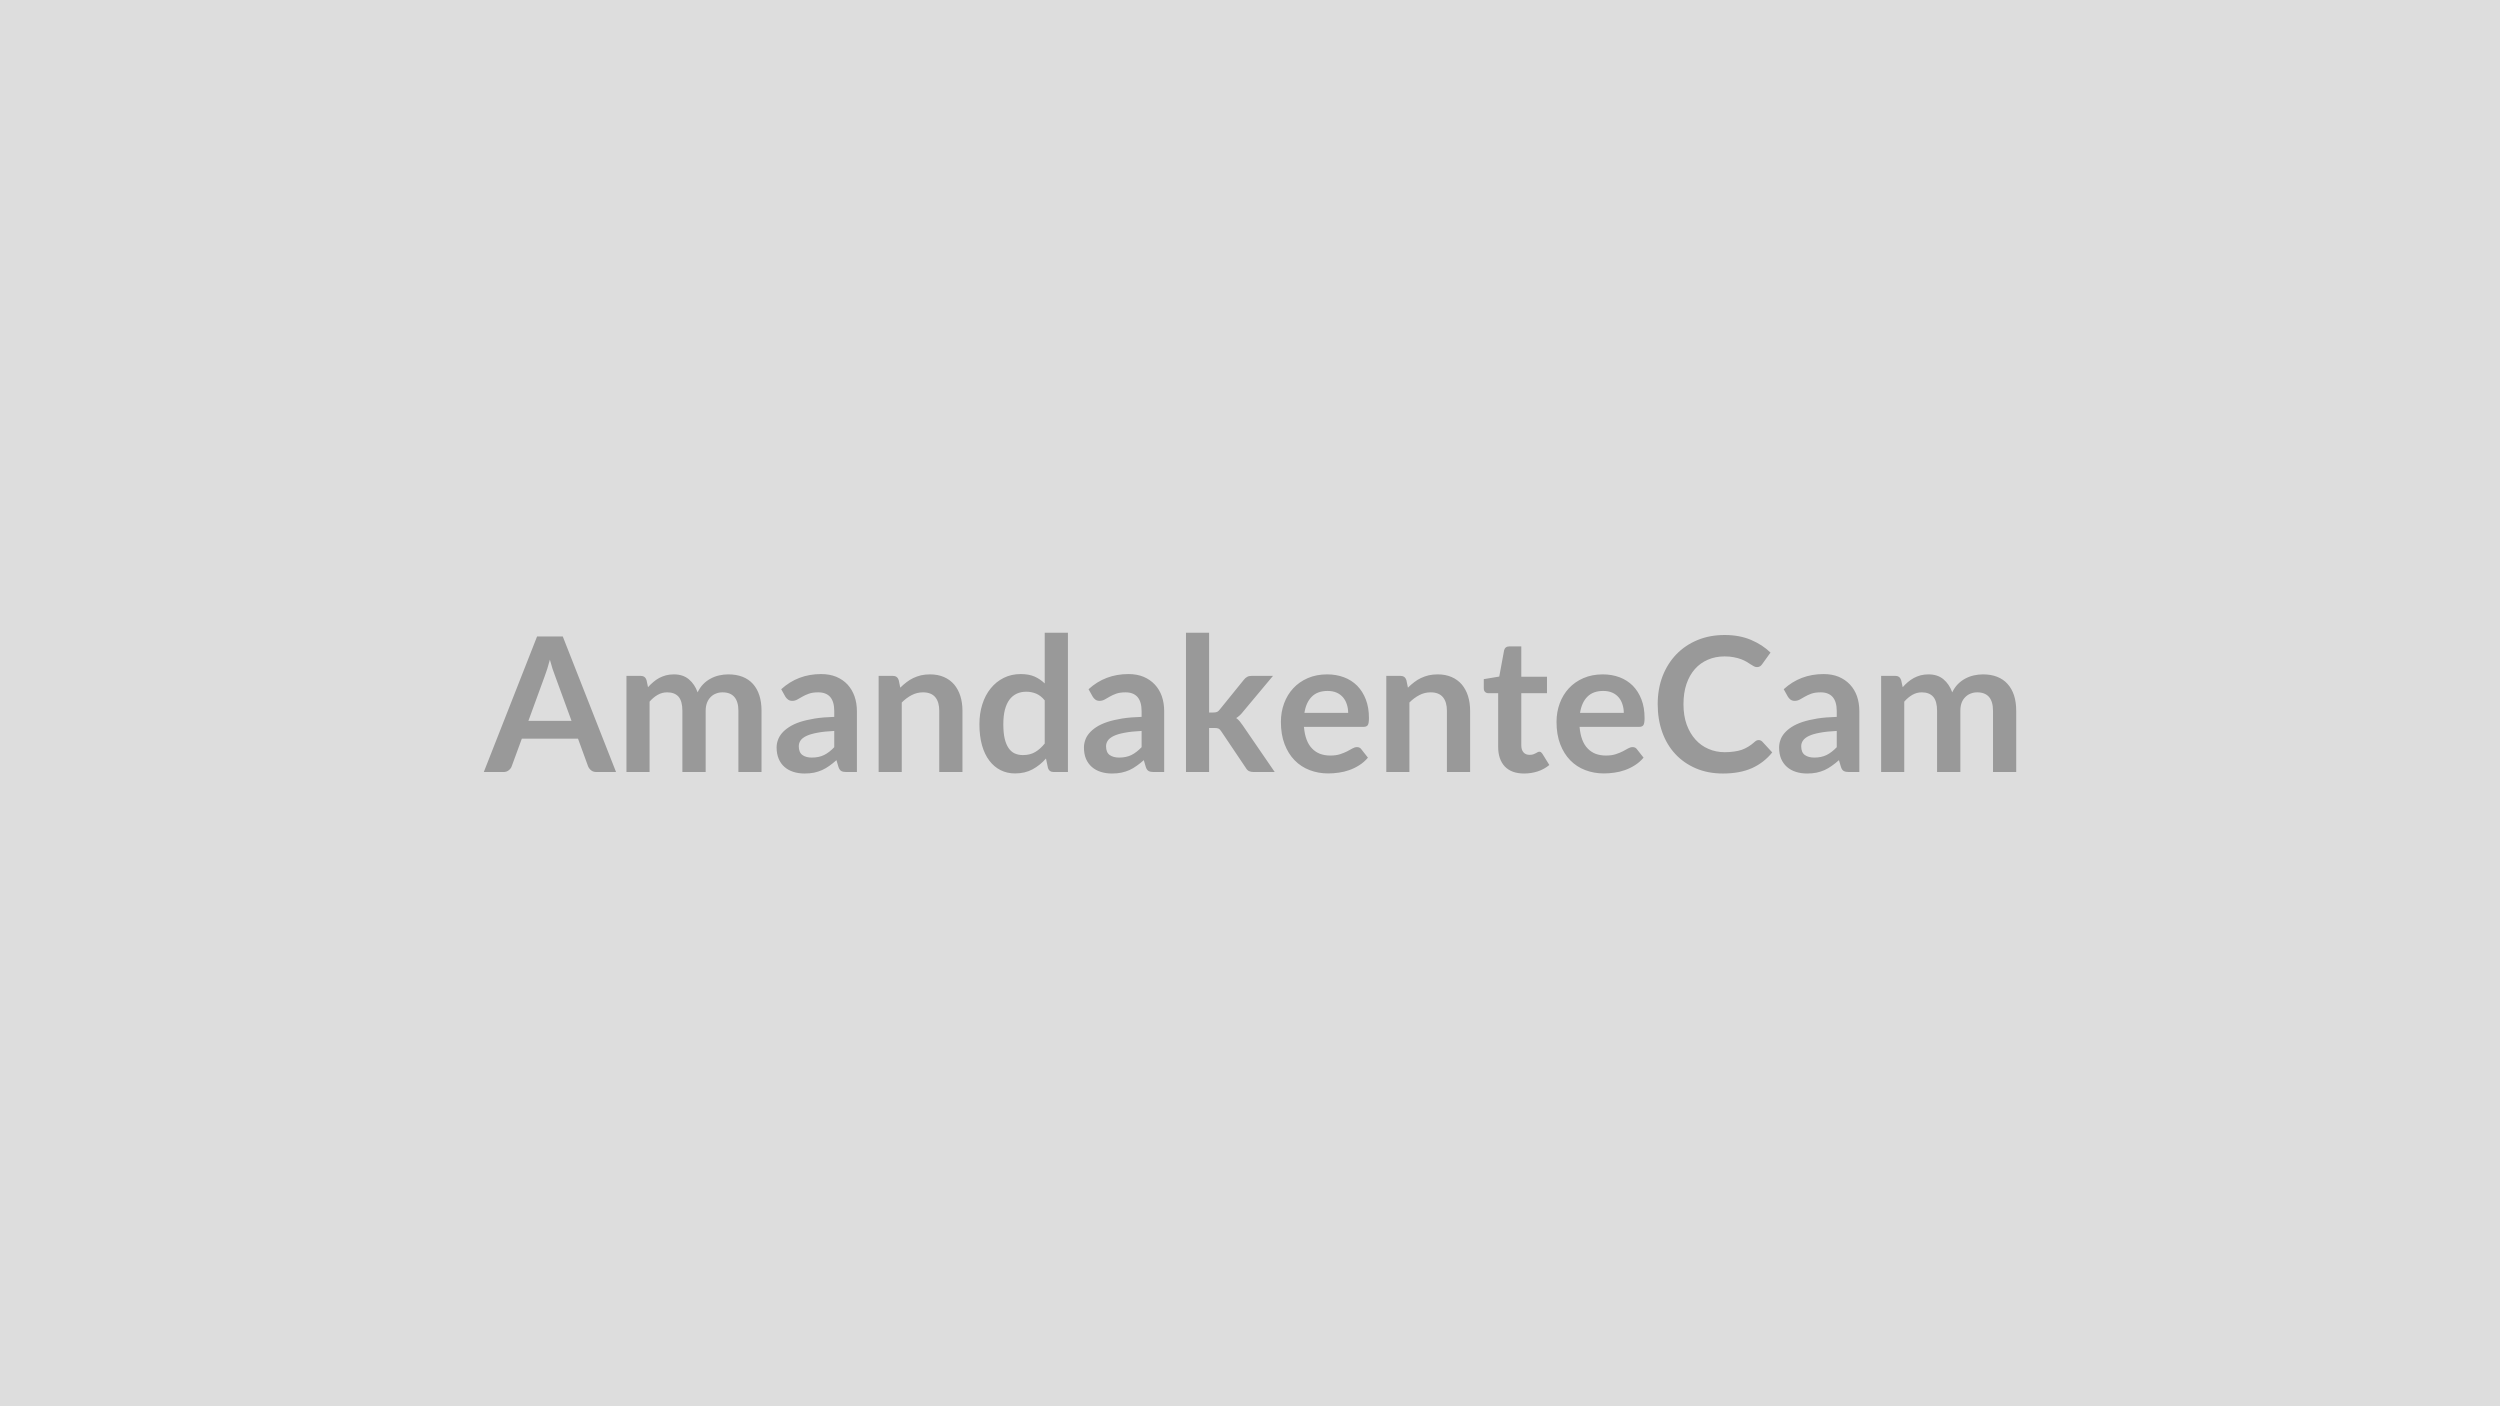 <svg xmlns="http://www.w3.org/2000/svg" width="320" height="180" viewBox="0 0 320 180"><rect width="100%" height="100%" fill="#DDDDDD"/><path fill="#999999" d="M67.635 92.27h5.52l-2.11-5.77q-.16-.39-.33-.92-.17-.52-.33-1.14-.16.62-.33 1.15t-.32.93zm4.4-10.8 6.82 17.35h-2.5q-.42 0-.68-.21-.27-.21-.4-.52l-1.29-3.54h-7.19l-1.3 3.54q-.09.27-.37.5t-.68.23h-2.52l6.82-17.35zm11.11 17.35h-2.96V86.51h1.81q.58 0 .76.54l.19.91q.32-.36.68-.66.35-.3.75-.52.41-.21.87-.34.46-.12 1.01-.12 1.17 0 1.92.63t1.12 1.67q.29-.61.72-1.05t.95-.71q.51-.28 1.09-.41.59-.13 1.17-.13 1.02 0 1.82.31.79.31 1.33.91t.82 1.46q.28.87.28 1.98v7.84h-2.96v-7.84q0-1.17-.52-1.77-.51-.59-1.51-.59-.46 0-.85.16-.39.15-.68.45-.29.29-.46.73-.17.45-.17 1.02v7.84h-2.98v-7.84q0-1.23-.49-1.8-.5-.56-1.46-.56-.65 0-1.21.32t-1.04.87zm23.64-3.18v-2.08q-1.28.06-2.16.23-.87.16-1.4.41t-.76.59q-.22.33-.22.73 0 .78.46 1.12.46.33 1.2.33.92 0 1.58-.33.67-.33 1.3-1m-6.26-6.47-.53-.95q2.13-1.94 5.11-1.94 1.08 0 1.94.35.85.36 1.44.99.58.63.89 1.5.31.88.31 1.92v7.78h-1.35q-.42 0-.65-.13-.22-.12-.36-.51l-.26-.88q-.47.42-.91.73-.45.32-.93.54-.48.21-1.02.33-.55.11-1.21.11-.78 0-1.44-.21t-1.14-.63-.74-1.04q-.27-.63-.27-1.45 0-.47.16-.93.16-.47.51-.89t.92-.79q.56-.37 1.38-.65.83-.27 1.92-.45 1.09-.17 2.49-.21v-.72q0-1.23-.52-1.83-.53-.59-1.53-.59-.72 0-1.19.17-.48.17-.84.38t-.65.37q-.29.17-.65.17-.32 0-.53-.16-.22-.16-.35-.38m14.51-2.12.2.97q.37-.37.79-.69.41-.32.87-.54.47-.22.99-.35.53-.12 1.16-.12 1 0 1.78.34t1.31.96q.52.62.79 1.47.27.86.27 1.89v7.84h-2.97v-7.84q0-1.12-.51-1.74-.52-.62-1.57-.62-.77 0-1.44.35-.68.35-1.28.95v8.9h-2.96V86.51h1.81q.58 0 .76.54m18.69 8.12v-5.52q-.5-.61-1.09-.86-.6-.25-1.28-.25-.67 0-1.21.25t-.93.76q-.38.51-.59 1.3-.2.78-.2 1.85 0 1.08.17 1.83.18.75.5 1.22.33.48.79.69.47.21 1.05.21.92 0 1.57-.39.65-.38 1.22-1.09m0-14.18h2.97v17.83h-1.81q-.59 0-.75-.54l-.25-1.19q-.74.85-1.71 1.38t-2.25.53q-1.01 0-1.85-.42t-1.44-1.22q-.61-.8-.94-1.97-.33-1.18-.33-2.69 0-1.37.37-2.54.37-1.18 1.07-2.04.7-.87 1.67-1.35.97-.49 2.18-.49 1.03 0 1.77.32.73.33 1.3.88zm12.4 14.65v-2.08q-1.28.06-2.16.23-.88.16-1.4.41-.53.25-.76.59-.23.33-.23.73 0 .78.46 1.12.47.33 1.21.33.91 0 1.58-.33.66-.33 1.3-1m-6.26-6.47-.53-.95q2.12-1.94 5.11-1.94 1.08 0 1.93.35.85.36 1.44.99t.9 1.5q.3.88.3 1.92v7.78h-1.34q-.42 0-.65-.13-.23-.12-.36-.51l-.26-.88q-.47.42-.92.73-.44.32-.92.54-.48.21-1.03.33-.54.11-1.2.11-.78 0-1.44-.21t-1.14-.63-.75-1.04q-.26-.63-.26-1.45 0-.47.16-.93.15-.47.51-.89.35-.42.91-.79.57-.37 1.39-.65.82-.27 1.91-.45 1.1-.17 2.5-.21v-.72q0-1.23-.53-1.83-.53-.59-1.52-.59-.72 0-1.2.17-.47.17-.83.38t-.65.37q-.3.17-.66.17-.31 0-.53-.16-.21-.16-.34-.38m11.94-8.18h2.96V91.2h.55q.3 0 .48-.08.17-.08.35-.32l3.06-3.78q.19-.25.43-.38.23-.13.6-.13h2.71l-3.82 4.57q-.41.54-.89.83.25.18.45.42t.38.51l4.1 5.98h-2.68q-.34 0-.6-.11-.25-.12-.42-.42l-3.14-4.67q-.17-.27-.35-.36-.18-.08-.54-.08h-.67v5.64h-2.96zm15.16 10.26h5.6q0-.58-.17-1.09-.16-.51-.48-.89-.33-.39-.82-.61-.5-.22-1.16-.22-1.29 0-2.02.73-.74.73-.95 2.08m7.56 1.79h-7.62q.08.94.34 1.63t.7 1.14q.43.45 1.02.68.6.22 1.32.22t1.24-.17.91-.37q.39-.21.68-.37.3-.17.57-.17.38 0 .56.27l.85 1.08q-.49.58-1.11.97-.61.39-1.27.62-.67.24-1.36.33-.69.1-1.34.1-1.28 0-2.39-.43-1.1-.42-1.92-1.26-.81-.83-1.28-2.06t-.47-2.85q0-1.26.41-2.37t1.17-1.93 1.86-1.3 2.48-.48q1.16 0 2.15.37.98.37 1.69 1.08.71.72 1.11 1.76.4 1.03.4 2.37 0 .67-.14.9-.15.24-.56.24m5.49-5.99.2.97q.37-.37.79-.69.41-.32.87-.54.47-.22.99-.35.53-.12 1.16-.12 1 0 1.78.34t1.31.96q.52.62.79 1.47.27.86.27 1.89v7.84h-2.97v-7.84q0-1.12-.51-1.74-.52-.62-1.57-.62-.77 0-1.44.35-.68.35-1.28.95v8.9h-2.96V86.51h1.81q.58 0 .76.54m15.07 11.96q-1.61 0-2.47-.9-.85-.91-.85-2.51v-6.87h-1.26q-.24 0-.41-.16-.17-.15-.17-.47v-1.17l1.98-.33.62-3.36q.06-.24.23-.37t.43-.13h1.54v3.88h3.29v2.11h-3.29v6.67q0 .58.28.9t.78.32q.27 0 .46-.06.18-.07.32-.14t.25-.14q.11-.06.21-.06.14 0 .22.06.08.07.18.2l.89 1.44q-.65.54-1.49.82-.84.27-1.74.27m7.16-7.76h5.6q0-.58-.17-1.09-.16-.51-.48-.89-.33-.39-.82-.61-.5-.22-1.16-.22-1.29 0-2.02.73-.74.73-.95 2.08m7.56 1.79h-7.62q.08.94.34 1.63t.7 1.14q.43.45 1.02.68.6.22 1.32.22t1.24-.17.91-.37q.39-.21.68-.37.3-.17.57-.17.38 0 .56.27l.85 1.08q-.49.58-1.11.97-.61.39-1.27.62-.67.24-1.36.33-.69.1-1.34.1-1.28 0-2.39-.43-1.1-.42-1.92-1.26-.81-.83-1.28-2.06t-.47-2.85q0-1.26.41-2.37t1.17-1.93 1.86-1.3 2.48-.48q1.16 0 2.15.37.98.37 1.69 1.08.71.72 1.11 1.76.4 1.03.4 2.37 0 .67-.14.9-.15.24-.56.24m15.3 1.69q.27 0 .47.2l1.27 1.38q-1.05 1.31-2.59 2.01-1.55.69-3.71.69-1.93 0-3.47-.66t-2.63-1.83q-1.1-1.18-1.68-2.81t-.58-3.57q0-1.95.62-3.58.63-1.62 1.76-2.8 1.14-1.18 2.71-1.83t3.48-.65q1.89 0 3.36.62t2.51 1.63l-1.08 1.5q-.1.15-.25.25-.15.11-.41.11-.18 0-.38-.1-.19-.1-.42-.25-.22-.15-.52-.33t-.7-.33-.92-.25q-.52-.11-1.2-.11-1.17 0-2.13.42-.97.41-1.67 1.2-.69.78-1.08 1.92-.38 1.13-.38 2.58 0 1.47.41 2.61.42 1.14 1.13 1.92.7.78 1.66 1.19.96.42 2.07.42.66 0 1.19-.08.54-.07.99-.22.45-.16.85-.41.4-.24.8-.6.12-.11.25-.18.13-.06.27-.06m10 .91v-2.08q-1.28.06-2.16.23-.88.16-1.4.41-.53.25-.76.59-.23.33-.23.73 0 .78.46 1.12.47.33 1.21.33.91 0 1.58-.33.66-.33 1.3-1m-6.26-6.47-.53-.95q2.12-1.94 5.11-1.94 1.08 0 1.93.35.85.36 1.44.99t.9 1.5q.3.88.3 1.92v7.78h-1.34q-.42 0-.65-.13-.23-.12-.36-.51l-.26-.88q-.47.42-.92.73-.44.32-.92.54-.48.21-1.03.33-.54.11-1.2.11-.78 0-1.44-.21t-1.14-.63-.75-1.04q-.26-.63-.26-1.45 0-.47.16-.93.15-.47.51-.89.35-.42.91-.79.57-.37 1.39-.65.82-.27 1.91-.45 1.1-.17 2.5-.21v-.72q0-1.23-.53-1.83-.53-.59-1.52-.59-.72 0-1.2.17-.47.17-.83.38t-.65.37q-.3.17-.66.17-.31 0-.53-.16-.21-.16-.34-.38m14.9 9.65h-2.96V86.51h1.81q.57 0 .75.54l.2.91q.32-.36.67-.66.36-.3.76-.52.4-.21.86-.34.47-.12 1.02-.12 1.16 0 1.91.63t1.12 1.67q.29-.61.72-1.05.44-.44.95-.71.52-.28 1.1-.41t1.17-.13q1.02 0 1.81.31t1.33.91.83 1.46q.28.87.28 1.98v7.84h-2.97v-7.84q0-1.17-.51-1.77-.52-.59-1.51-.59-.46 0-.85.16-.39.15-.68.45-.3.29-.47.73-.16.45-.16 1.02v7.84h-2.98v-7.84q0-1.23-.5-1.8-.5-.56-1.46-.56-.64 0-1.2.32t-1.04.87z"/></svg>